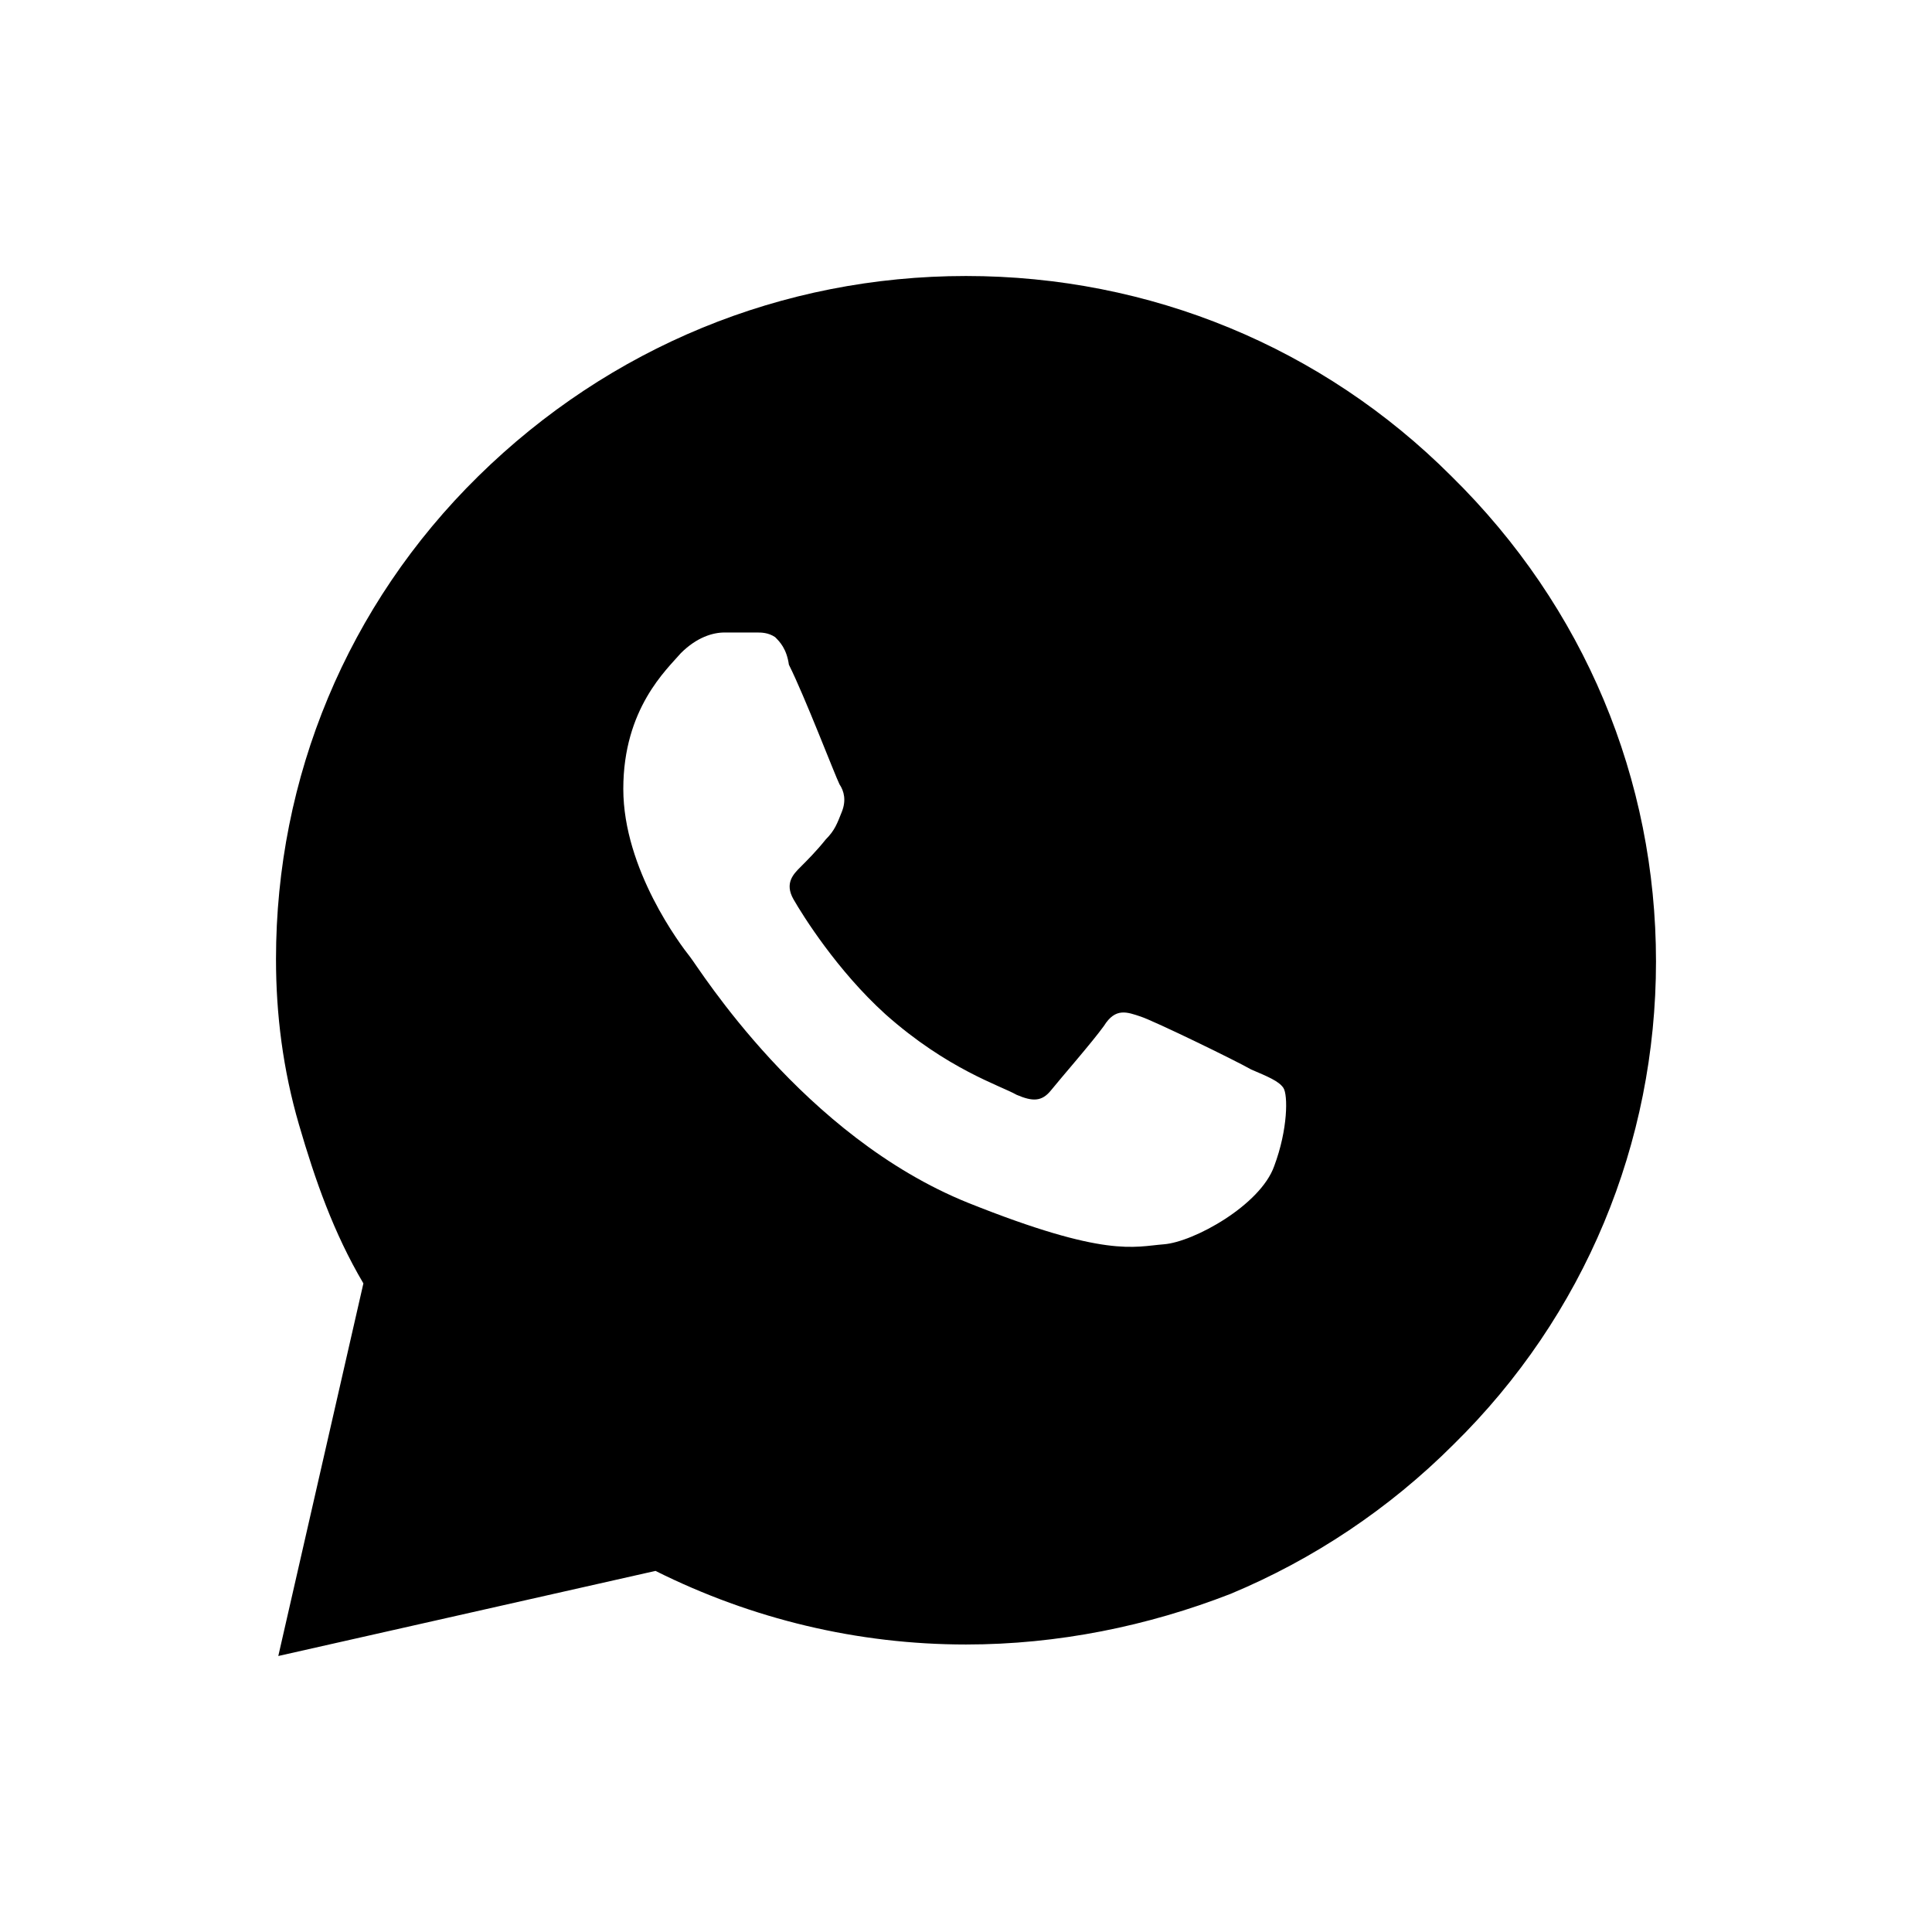 <?xml version="1.0" encoding="utf-8"?>
<!-- Generator: Adobe Illustrator 26.5.0, SVG Export Plug-In . SVG Version: 6.00 Build 0)  -->
<svg version="1.1" id="Layer_1" xmlns="http://www.w3.org/2000/svg" xmlns:xlink="http://www.w3.org/1999/xlink" x="0px" y="0px"
	 viewBox="0 0 84 84" style="enable-background:new 0 0 84 84;" xml:space="preserve">
<g>
	<path d="M63.1,20.7C57.5,15.1,50,12,42,12s-15.5,3.1-21.2,8.7c-5.7,5.6-8.8,13.1-8.8,21c0,2.4,0.3,4.8,1,7.2s1.5,4.7,2.8,6.9
		L12.1,72l16.4-3.7c4.2,2.1,8.8,3.2,13.5,3.2c4,0,7.9-0.8,11.5-2.2c3.6-1.5,6.9-3.7,9.7-6.5c5.7-5.6,8.8-13.1,8.8-21
		C72,33.9,68.9,26.4,63.1,20.7z M55.4,50.7c-0.6,1.7-3.5,3.3-4.8,3.4c-1.3,0.1-2.5,0.6-8.5-1.8C34.9,49.4,30.4,42.1,30,41.6
		s-2.9-3.8-2.9-7.3s1.9-5.2,2.5-5.9c0.7-0.7,1.4-0.9,1.9-0.9h1.4c0.2,0,0.5,0,0.8,0.2c0.2,0.2,0.5,0.5,0.6,1.2
		c0.7,1.4,2,4.8,2.2,5.2c0.2,0.3,0.3,0.7,0.1,1.2c-0.2,0.5-0.3,0.8-0.7,1.2c-0.4,0.5-0.8,0.9-1.1,1.2s-0.7,0.7-0.3,1.4
		c0.4,0.7,1.9,3.1,4,5c2.7,2.4,5,3.1,5.7,3.5c0.7,0.3,1.1,0.3,1.5-0.2c0.4-0.5,1.8-2.1,2.3-2.8c0.5-0.8,1-0.6,1.6-0.4
		c0.6,0.2,4.1,1.9,4.8,2.3c0.7,0.3,1.2,0.5,1.4,0.8S56,49.1,55.4,50.7z"/>
</g>
</svg>
